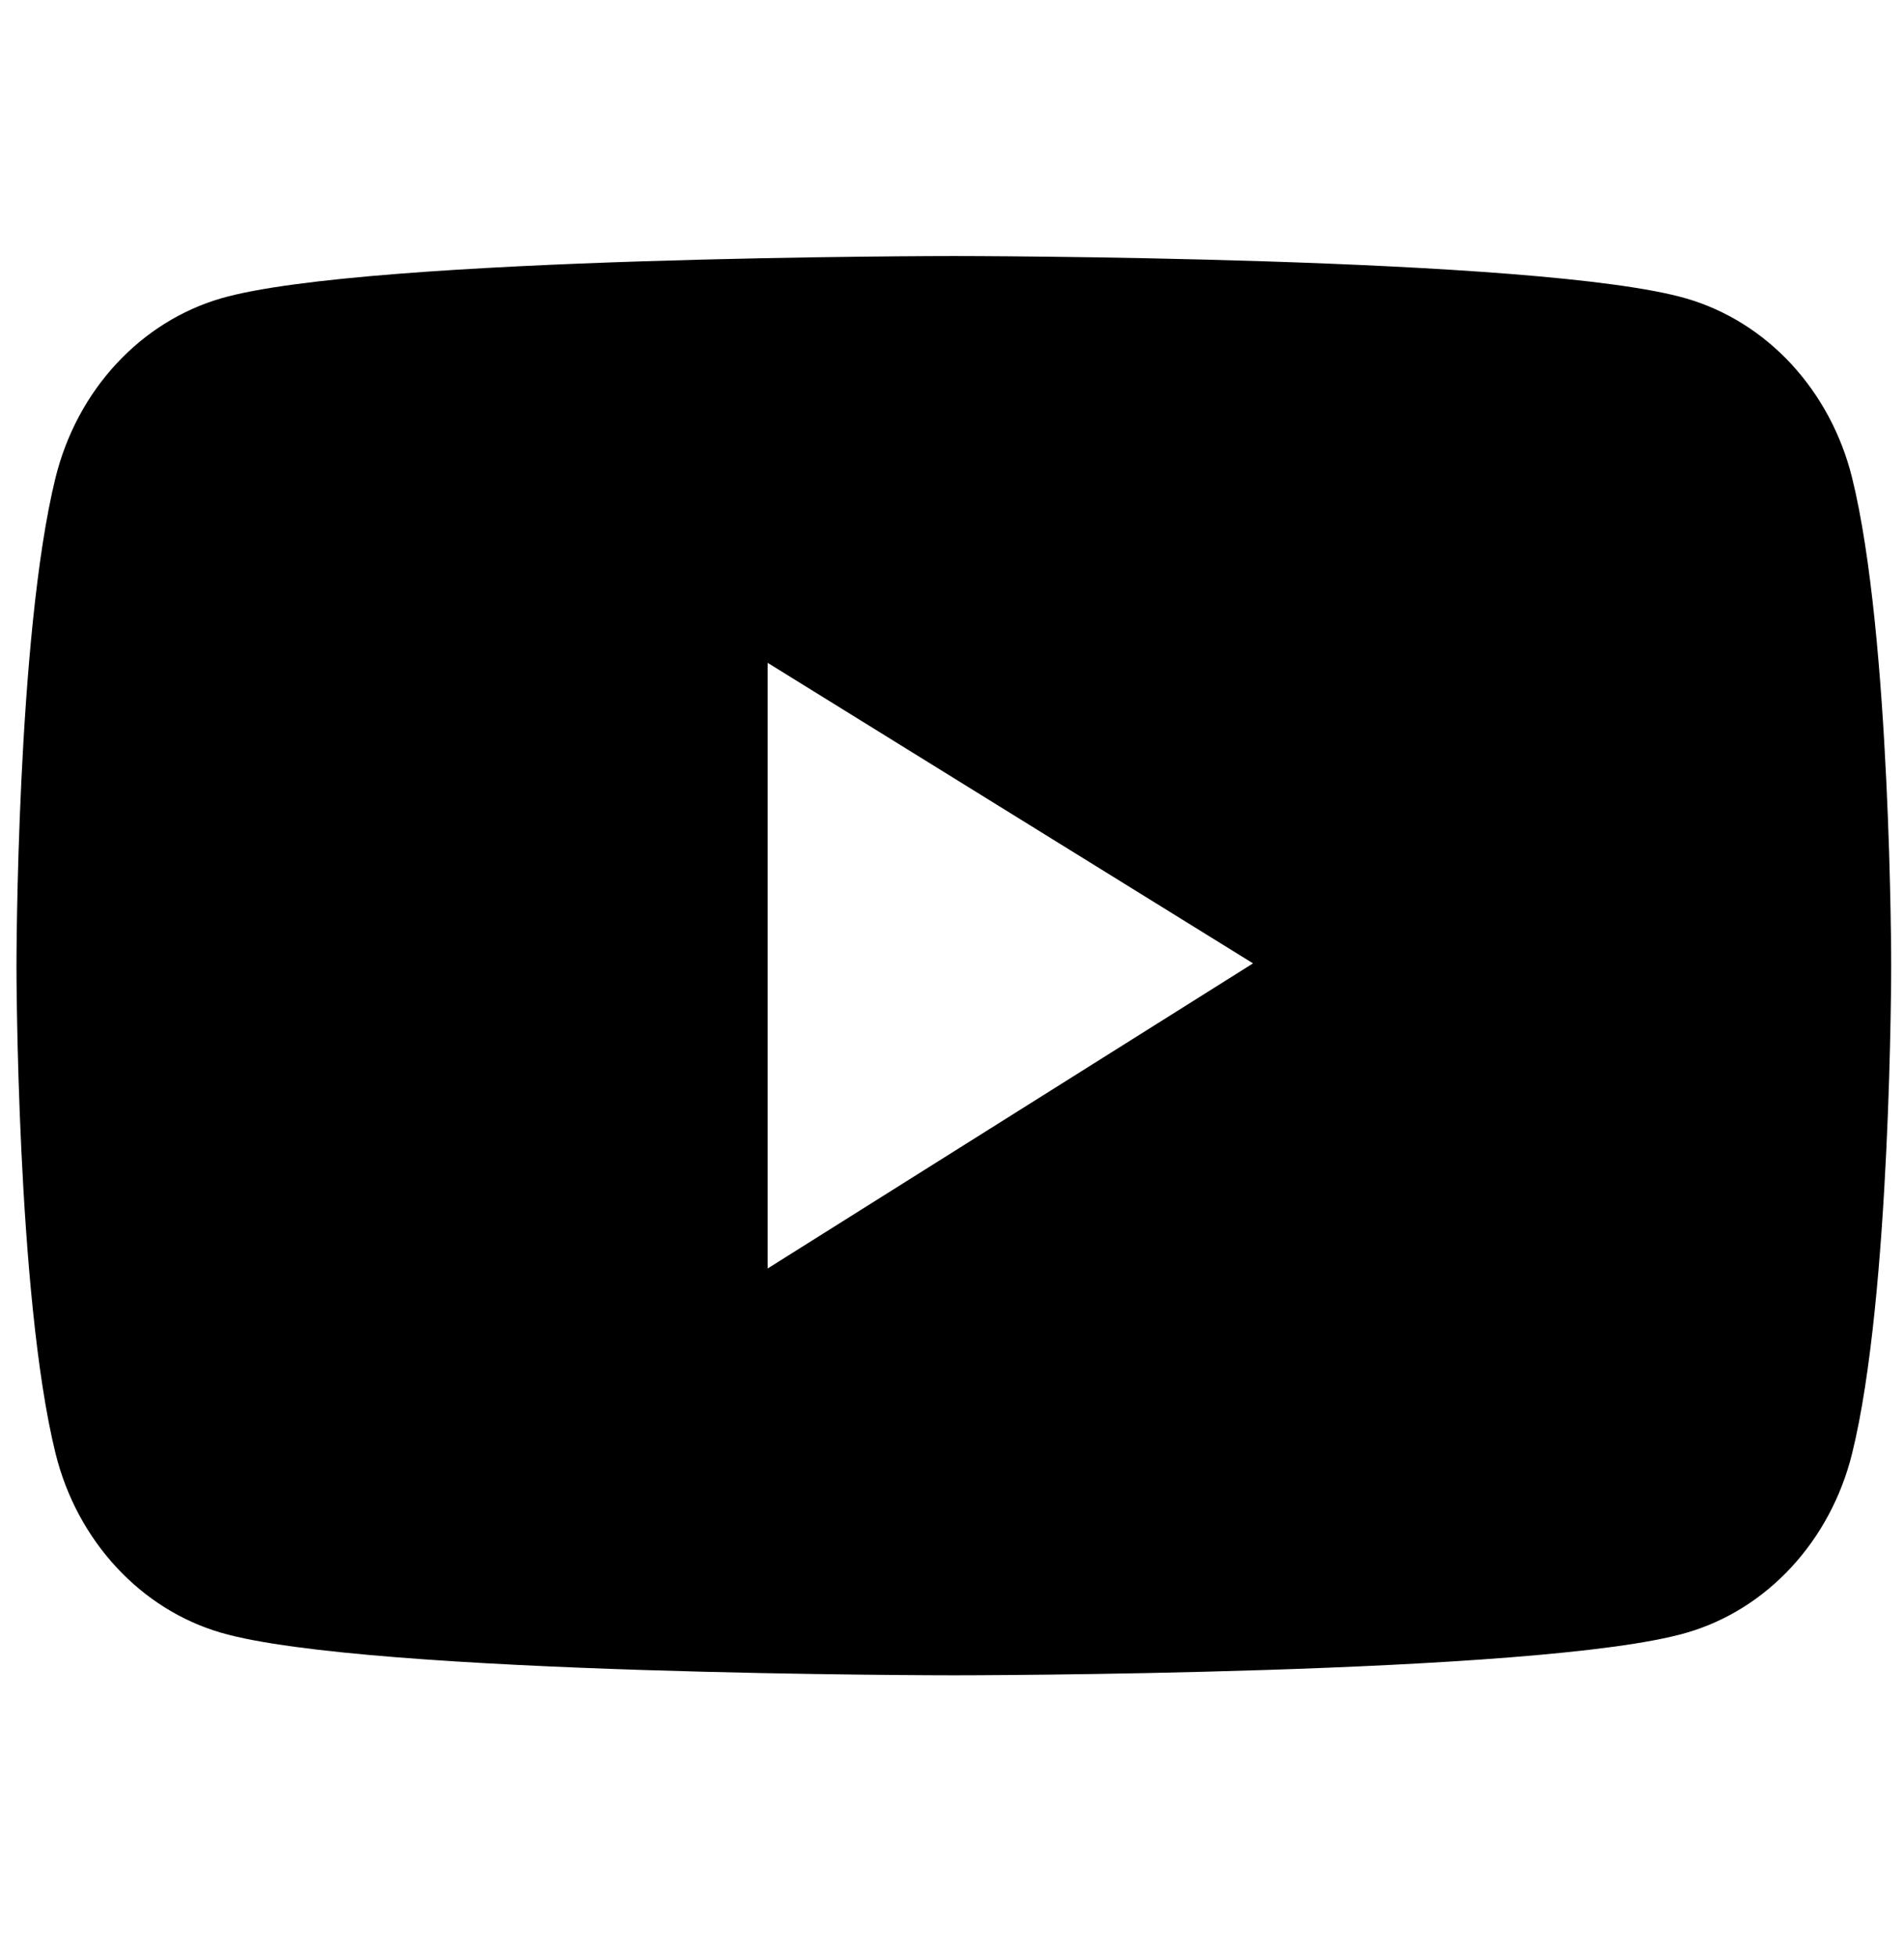 <svg width="37" height="38" viewBox="0 0 37 38" fill="none" xmlns="http://www.w3.org/2000/svg">
<path d="M35.991 9.282C35.784 8.448 35.377 7.688 34.812 7.076C34.247 6.465 33.543 6.025 32.771 5.8C29.928 4.975 18.536 4.975 18.536 4.975C18.536 4.975 7.143 4.975 4.3 5.796C3.528 6.02 2.824 6.46 2.259 7.071C1.693 7.682 1.287 8.444 1.08 9.278C0.32 12.352 0.32 18.763 0.32 18.763C0.32 18.763 0.32 25.175 1.08 28.244C1.499 29.939 2.735 31.274 4.3 31.726C7.143 32.552 18.536 32.552 18.536 32.552C18.536 32.552 29.928 32.552 32.771 31.726C34.34 31.274 35.572 29.939 35.991 28.244C36.751 25.175 36.751 18.763 36.751 18.763C36.751 18.763 36.751 12.352 35.991 9.282ZM14.917 24.648V12.879L24.35 18.719L14.917 24.648Z" fill="black"/>
</svg>
